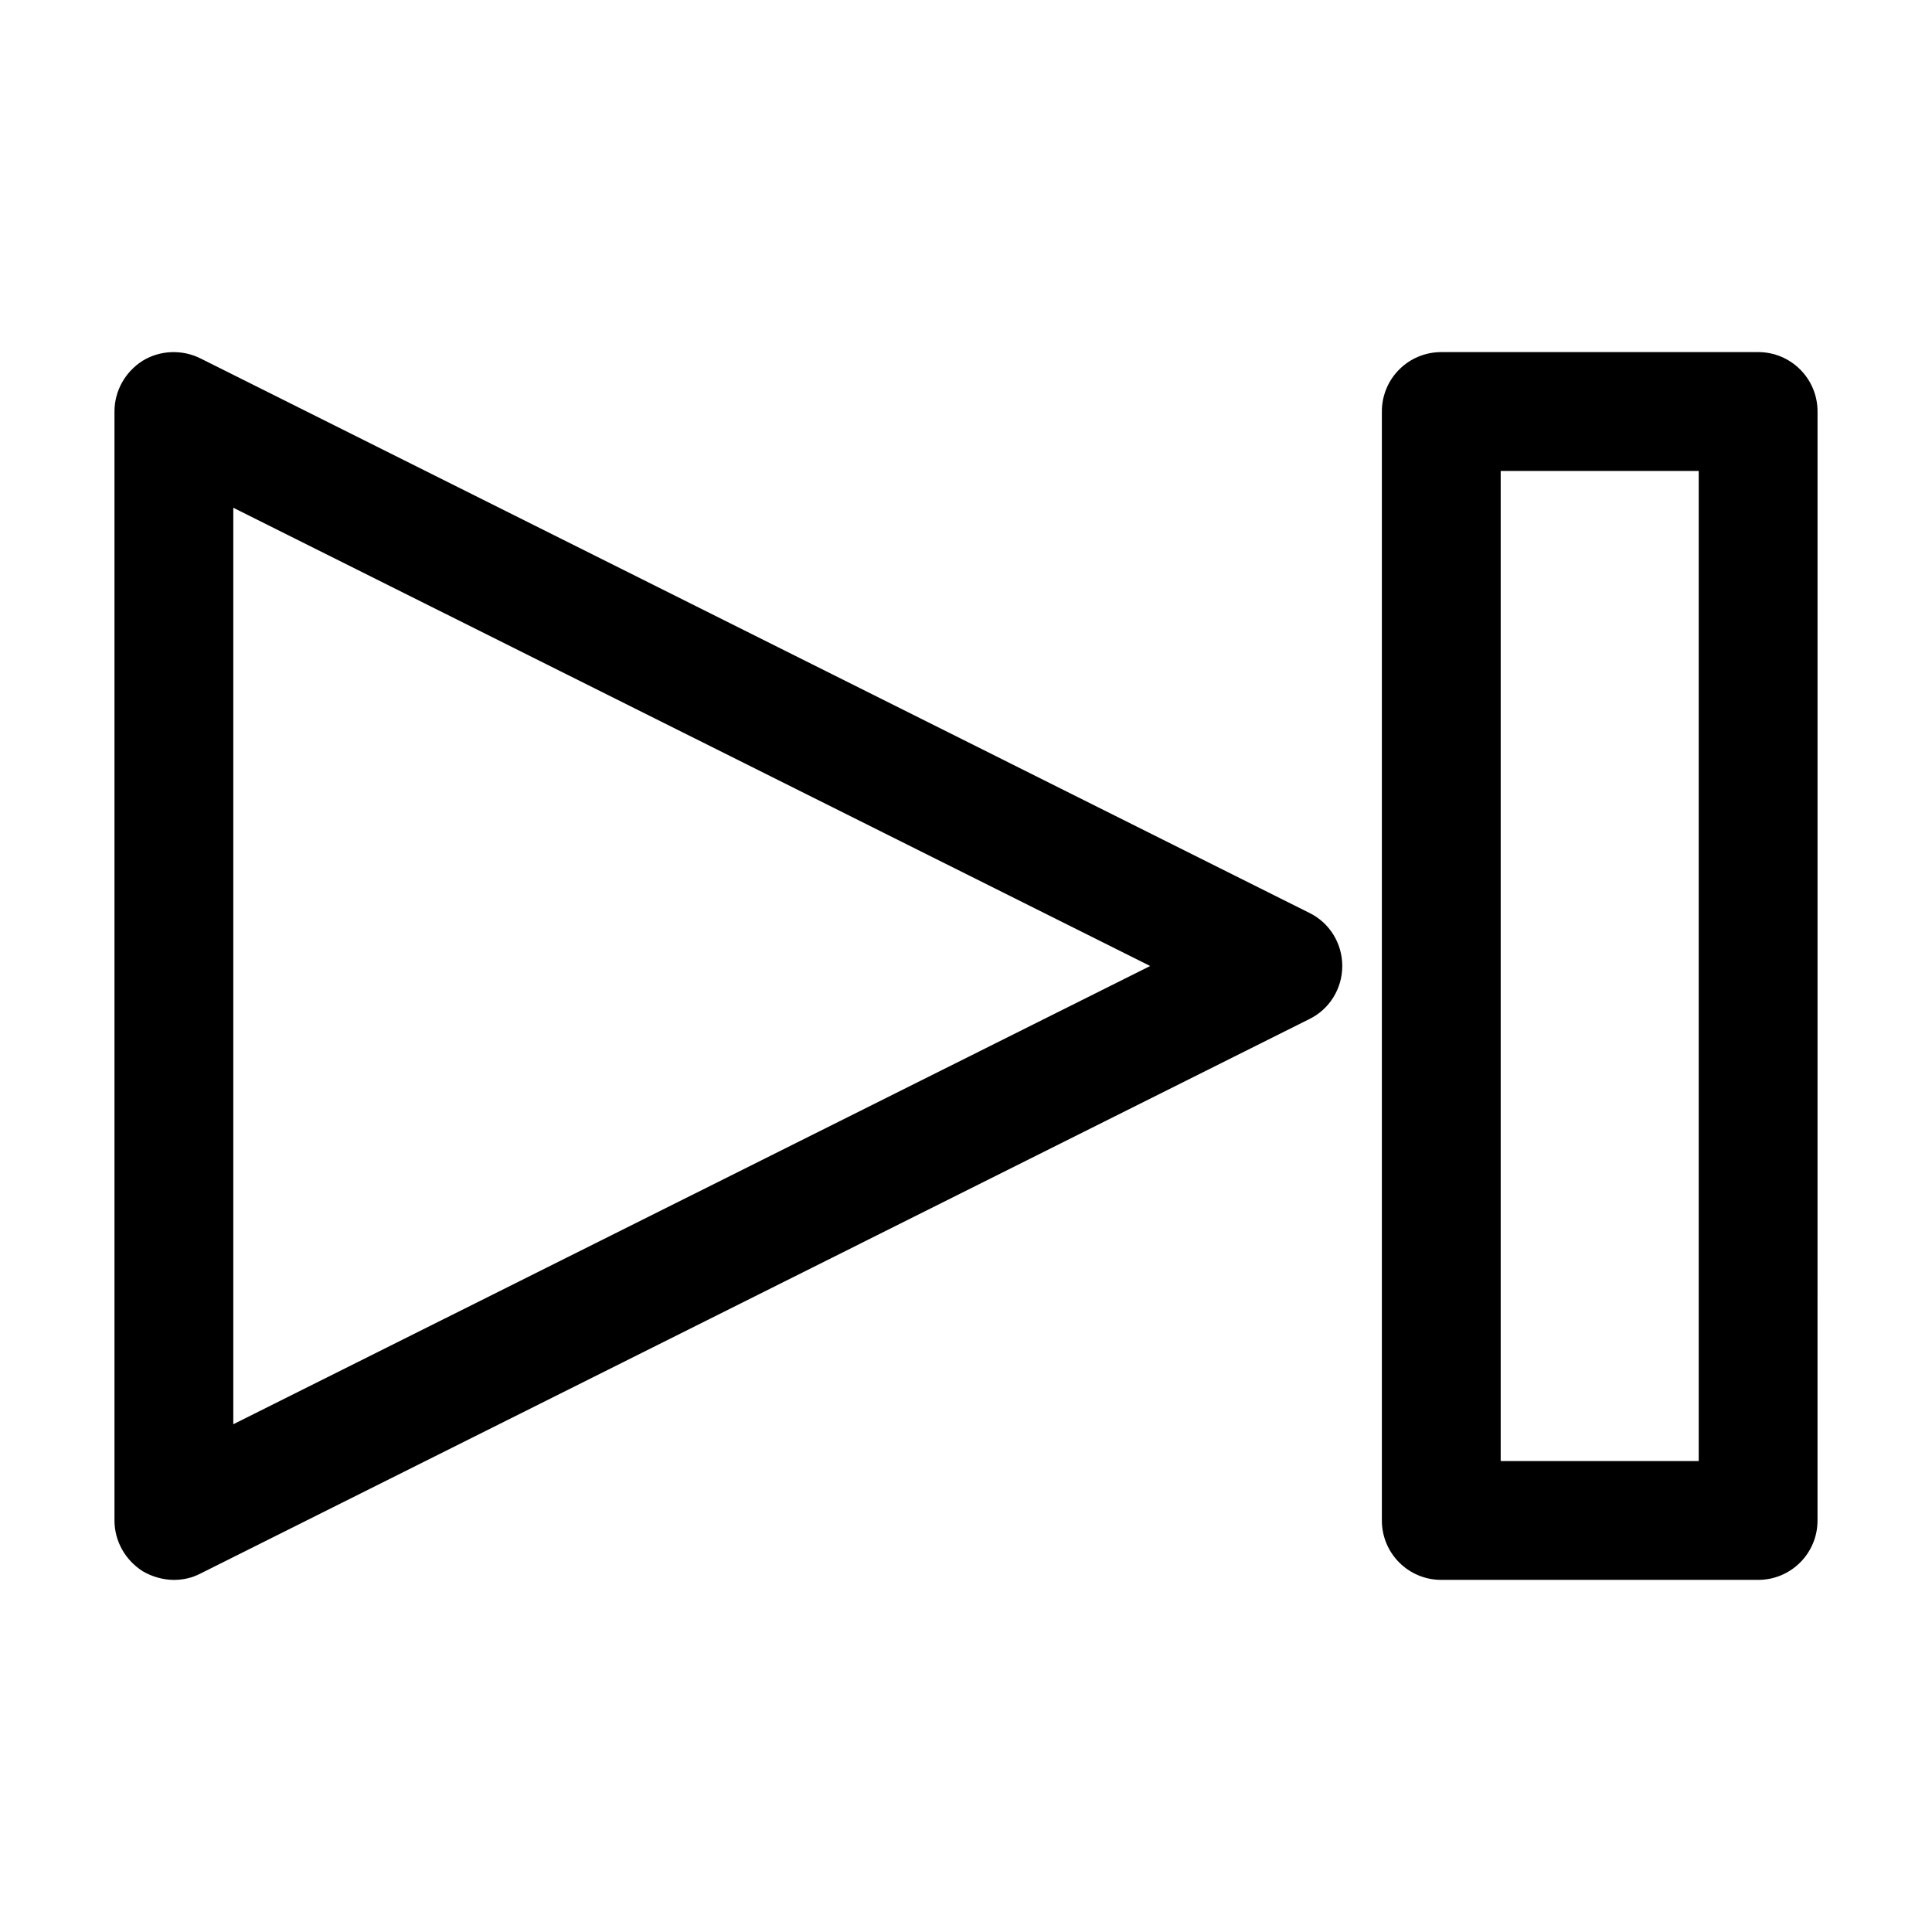 <?xml version="1.0" encoding="UTF-8"?>
<!-- Uploaded to: ICON Repo, www.iconrepo.com, Generator: ICON Repo Mixer Tools -->
<svg fill="#000000" width="800px" height="800px" version="1.1" viewBox="144 144 512 512" xmlns="http://www.w3.org/2000/svg">
 <g>
  <path d="m181.79 560.38c2.519 1.469 5.457 2.309 8.293 2.309 2.414 0 4.828-0.523 7.031-1.68l293.89-146.95c5.352-2.625 8.711-8.082 8.711-14.066s-3.359-11.441-8.711-14.066l-293.89-146.95c-4.828-2.41-10.707-2.199-15.324 0.637-4.617 2.938-7.453 7.977-7.453 13.434v293.89c0 5.457 2.836 10.492 7.453 13.434zm24.035-281.82 242.98 121.44-242.98 121.44z"/>
  <path d="m609.92 237.31h-83.969c-8.711 0-15.742 7.031-15.742 15.742v293.89c0 8.711 7.031 15.742 15.742 15.742h83.969c8.711 0 15.742-7.031 15.742-15.742l0.004-293.89c0-8.711-7.035-15.746-15.746-15.746zm-15.742 293.89h-52.48v-262.4h52.48z"/>
 </g>
</svg>